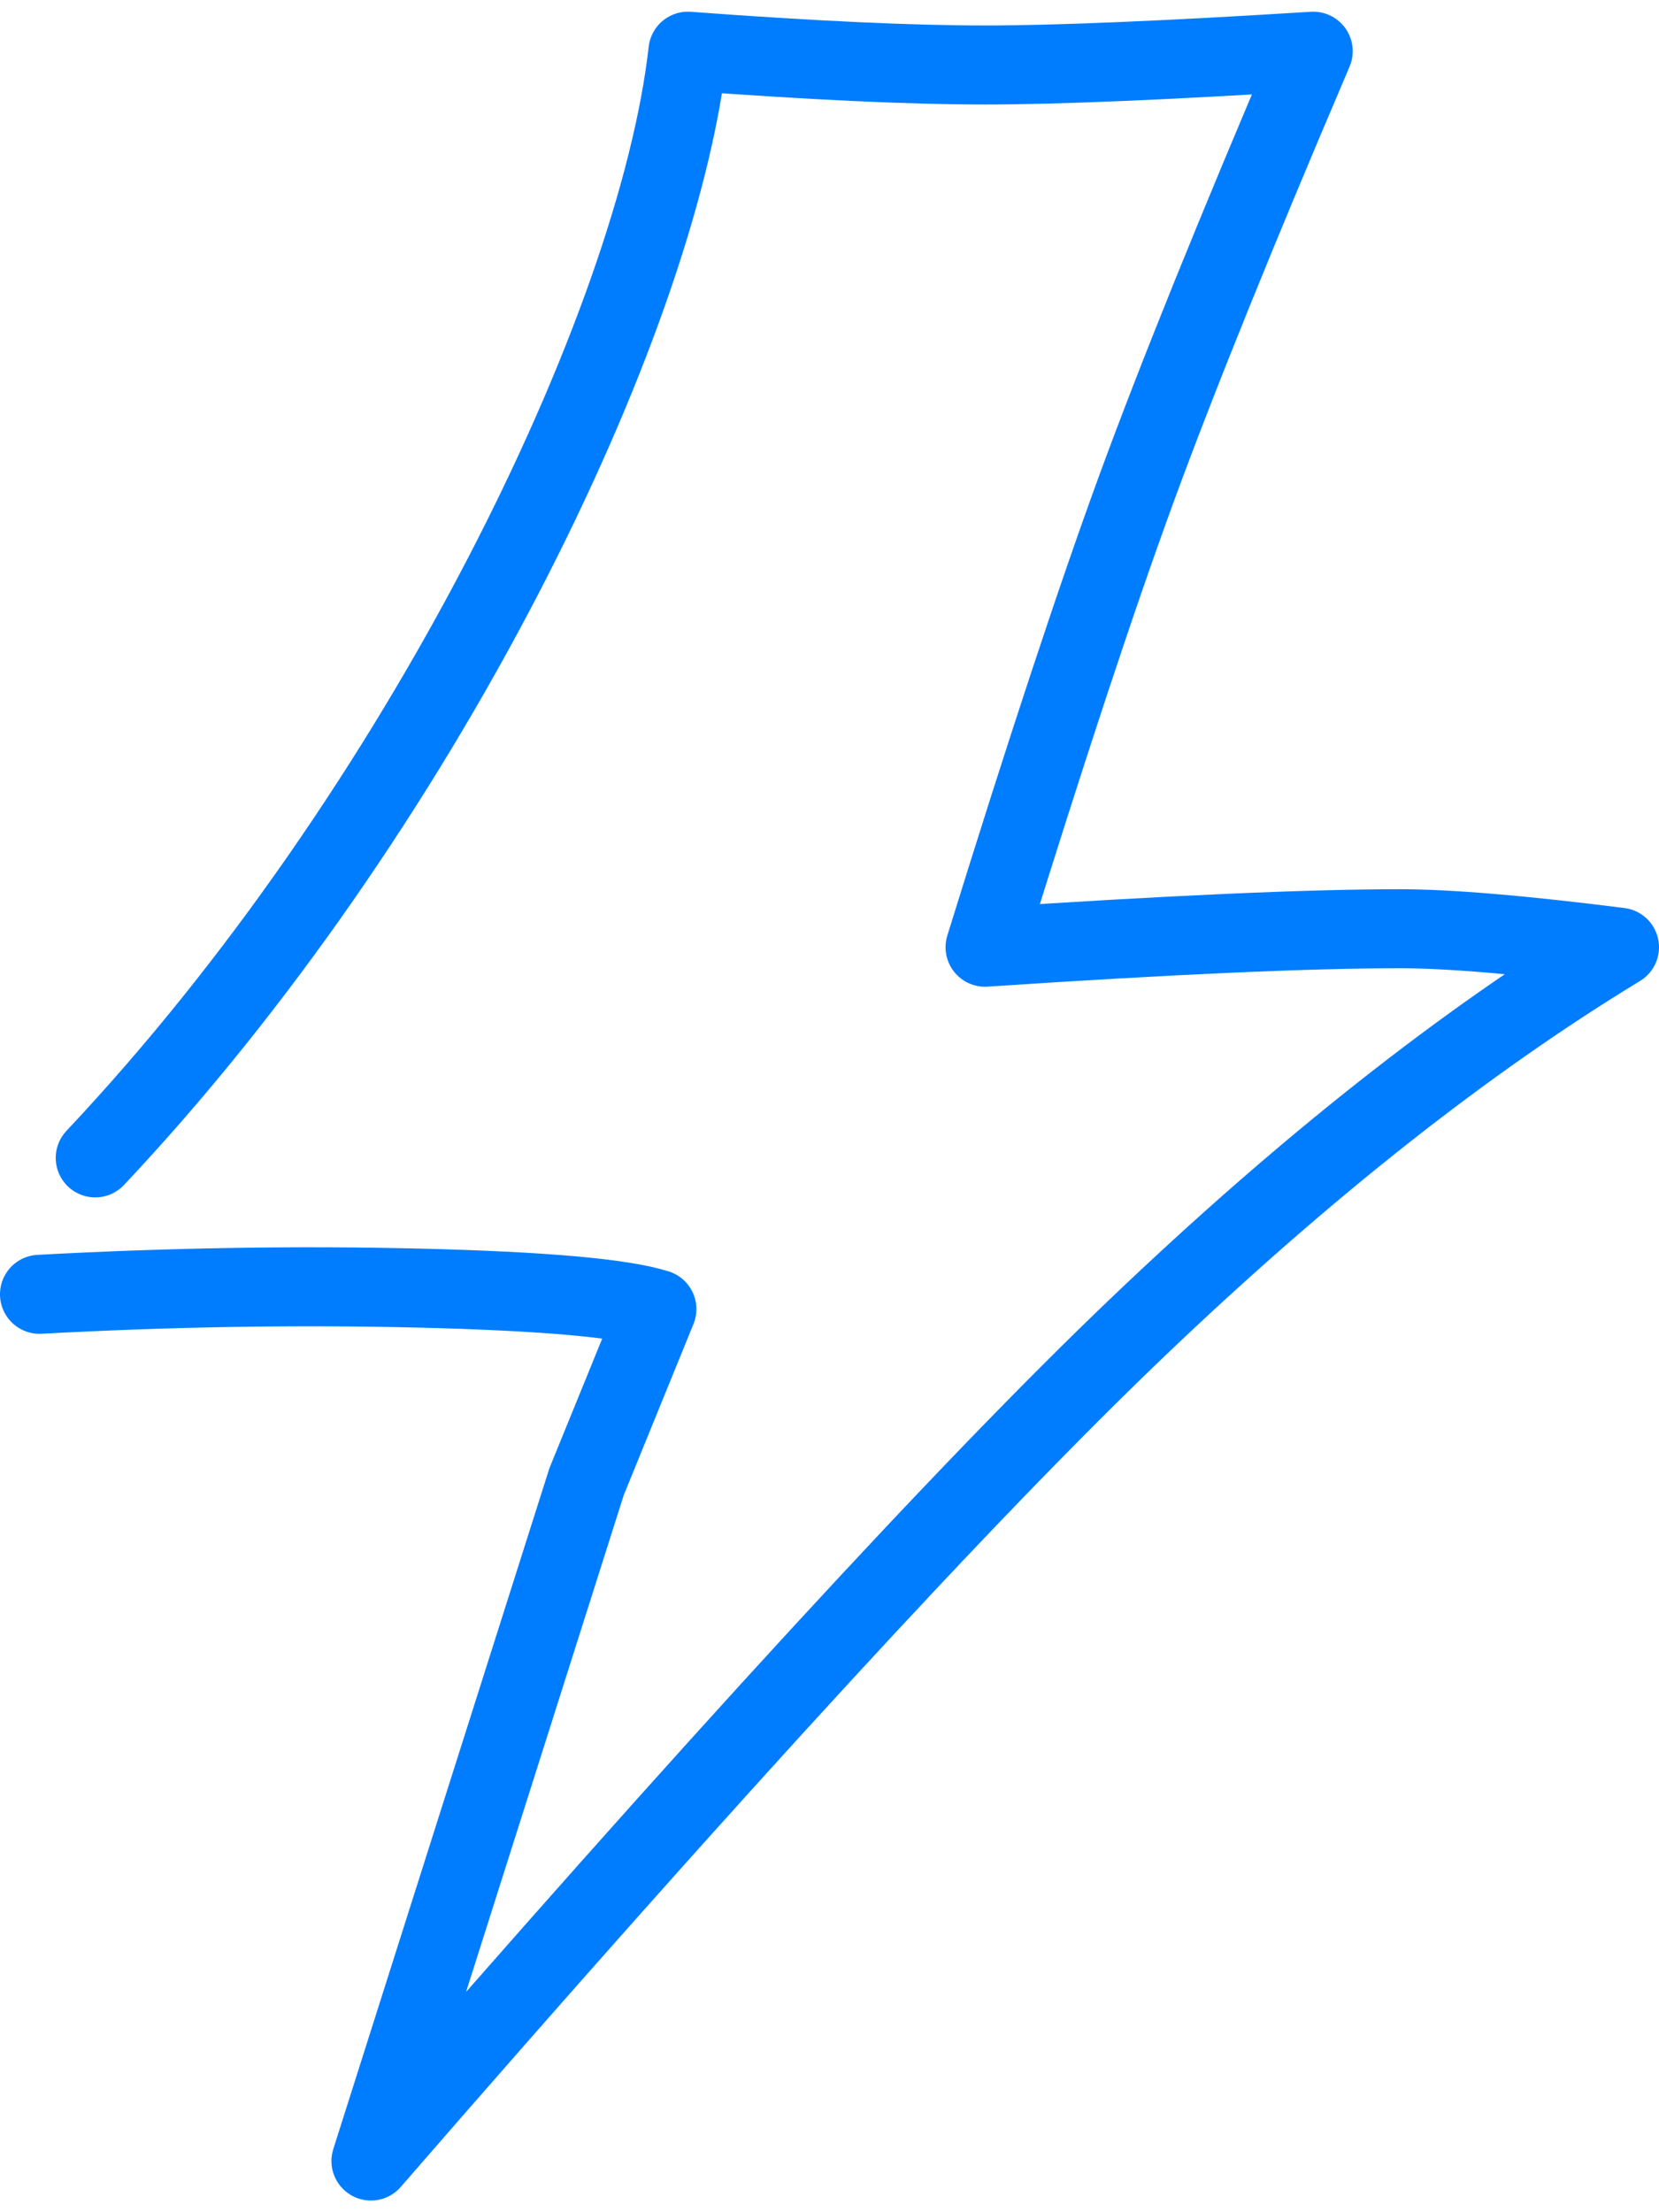 <?xml version="1.0" encoding="UTF-8"?> <svg xmlns="http://www.w3.org/2000/svg" width="42" height="56" viewBox="0 0 42 56" fill="none"> <path d="M2.411 29.311C10.648 20.565 16.63 8.27 17.416 1.296C20.545 1.529 23.052 1.645 24.938 1.645C26.745 1.645 29.514 1.529 33.246 1.296C31.287 5.882 29.798 9.568 28.777 12.353C27.757 15.138 26.477 19.014 24.938 23.978C29.61 23.666 33.115 23.51 35.451 23.51C36.684 23.51 38.534 23.666 41 23.978C37.098 26.349 33.024 29.563 28.777 33.622C24.531 37.68 18.069 44.707 9.391 54.704L14.85 37.507L16.63 33.139C15.751 32.861 13.757 32.684 10.648 32.608C7.54 32.532 4.323 32.584 1 32.764" stroke="#007CFF" stroke-width="2" stroke-linecap="round" stroke-linejoin="round"></path> </svg> 